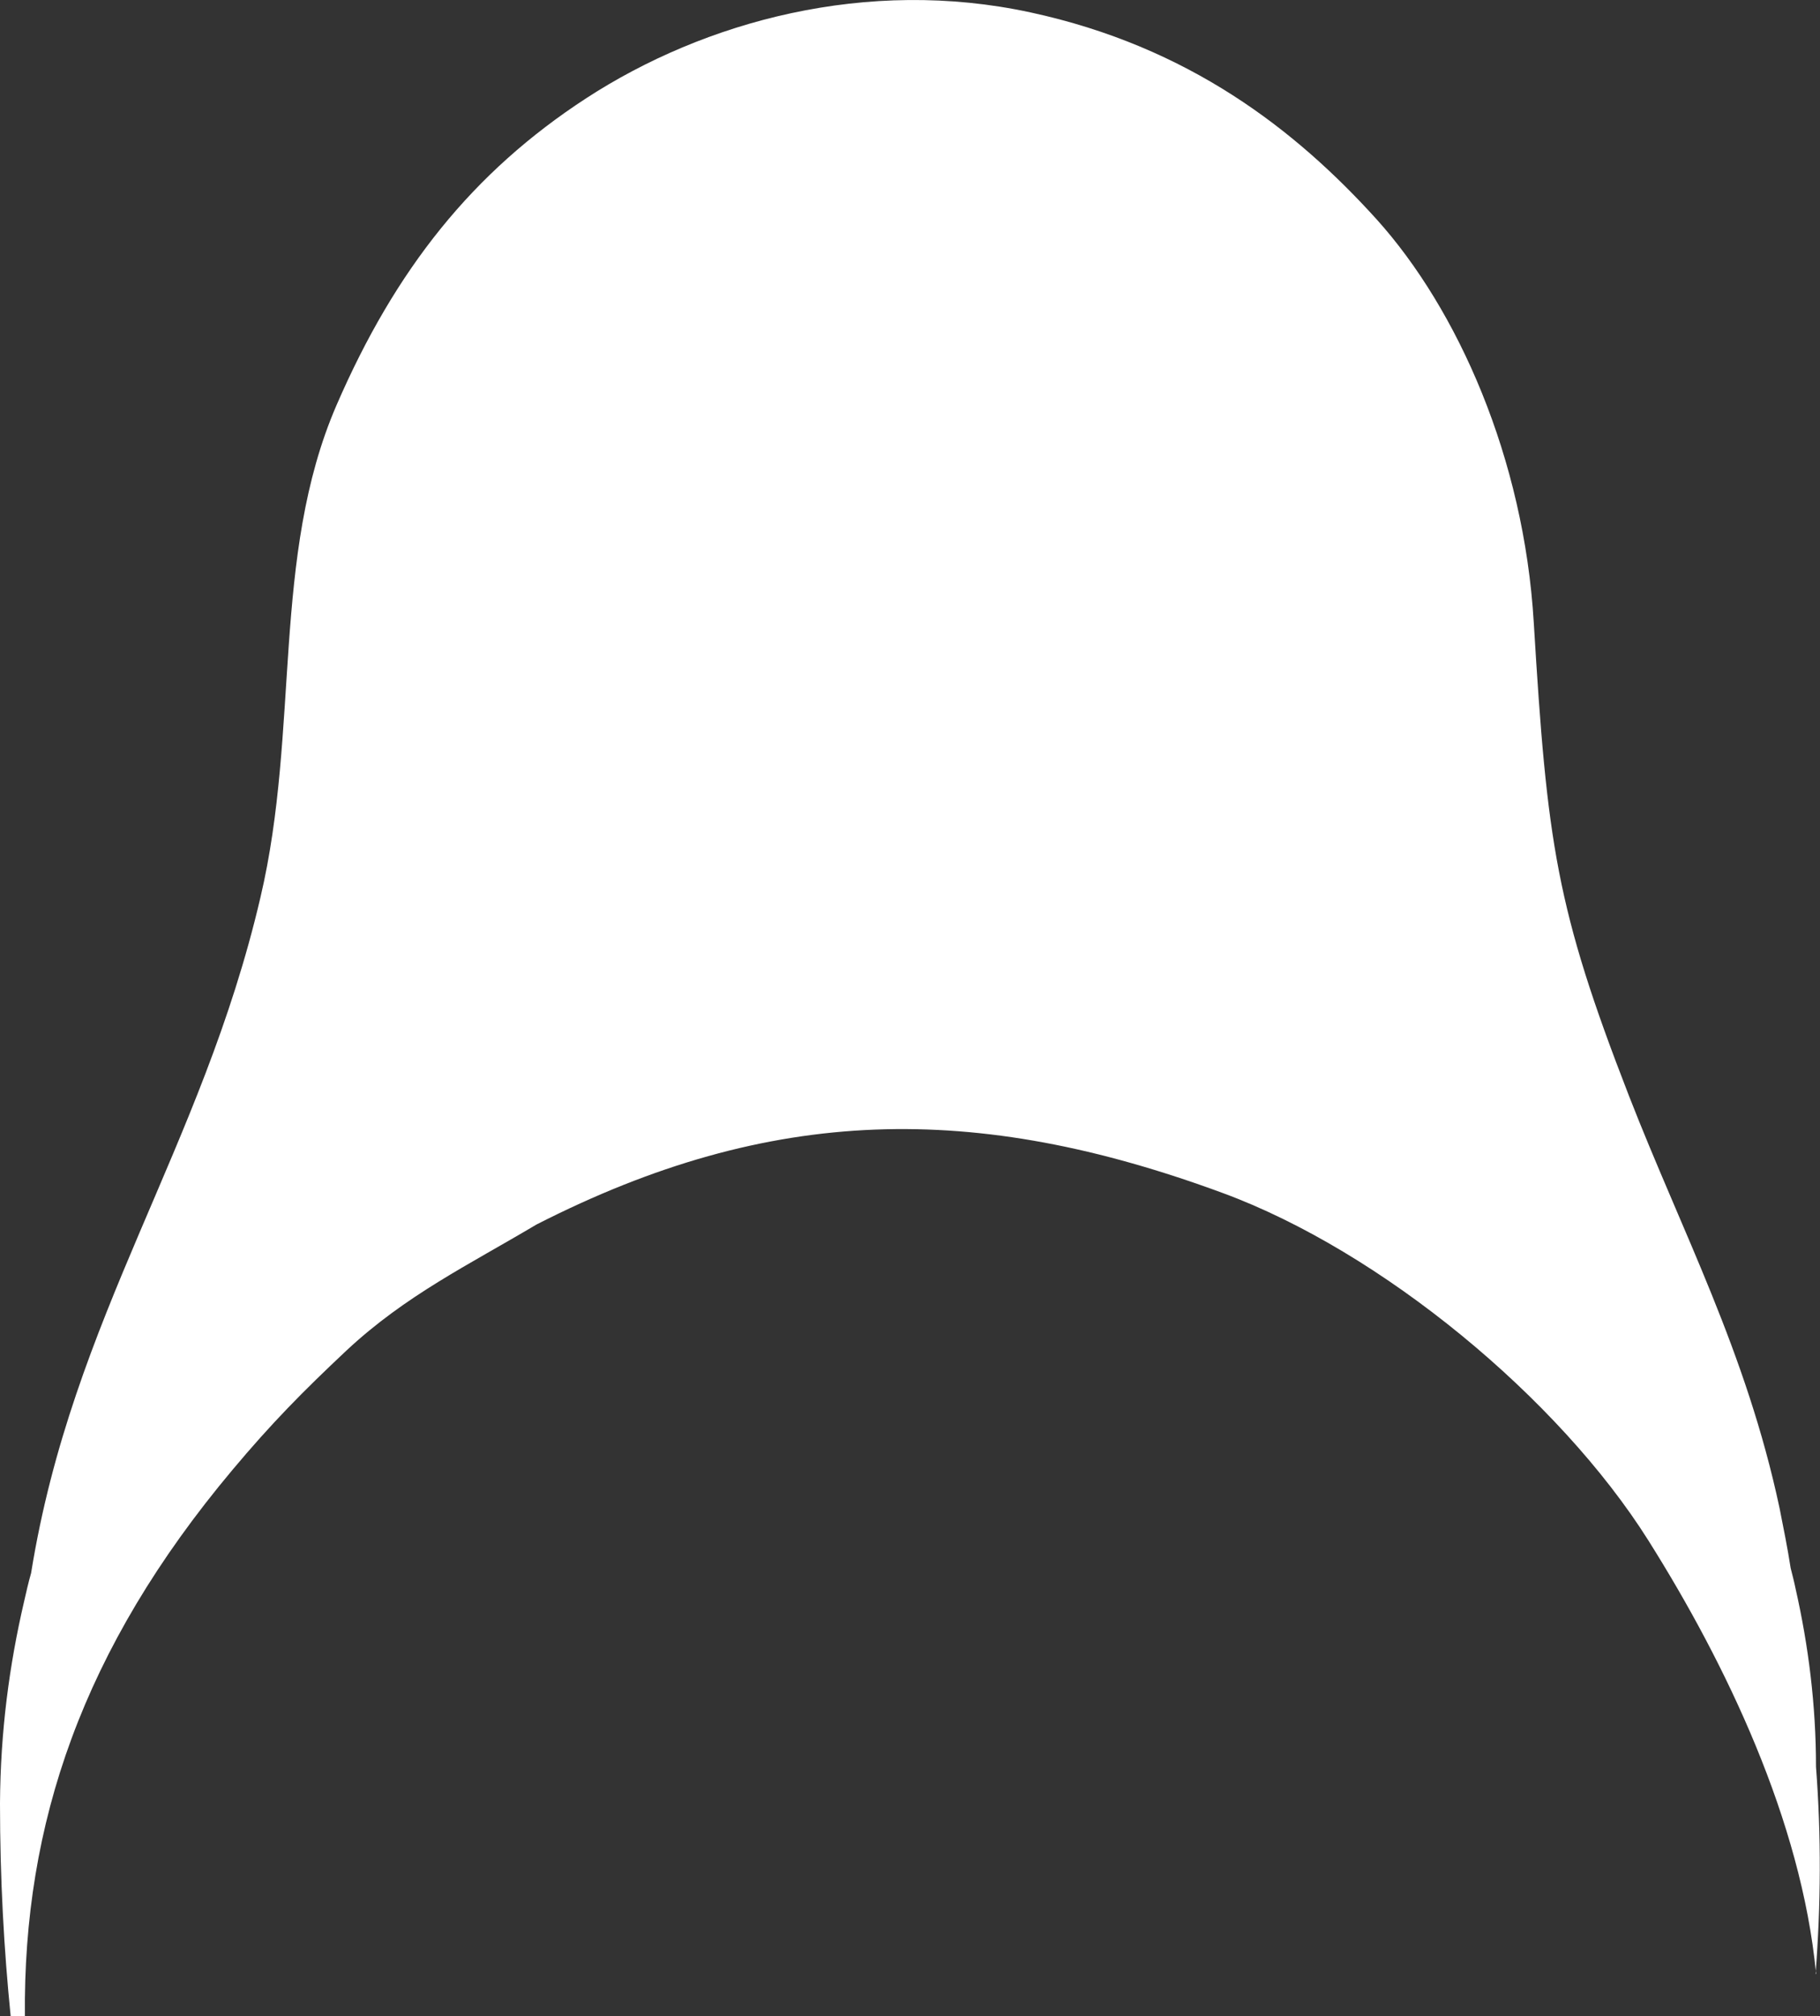 <?xml version="1.0" encoding="UTF-8"?> <svg xmlns="http://www.w3.org/2000/svg" id="_Слой_2" data-name="Слой 2" viewBox="0 0 40.95 45.36"><rect x="0" y="0" width="40.95" height="45.36" fill="#333333" stroke="none"/><defs><style> .cls-1 { fill: #fff; fill-rule: evenodd; stroke-width: 0px; } </style></defs><g id="_Слой_1-2" data-name=" Слой 1"><g id="_Слой_1-2" data-name=" Слой 1-2"><path class="cls-1" d="m40.85,44.41c.12-1.55.13-3.1.01-4.66,0-1.39-.17-2.73-.46-4.01-.03-.15-.07-.3-.11-.46-.07-.45-.16-.9-.25-1.35-.75-3.52-2.19-6.2-3.39-9.28-1.64-4.22-1.84-5.68-2.14-10.64-.22-3.7-1.71-7.05-3.54-9.08-1.82-2.01-4.22-3.88-7.78-4.65-3.69-.8-7.34.2-10,1.93-2.55,1.66-4.29,3.84-5.62,6.91-1.47,3.4-.82,7.29-1.71,11.07-1.32,5.66-4.23,9.42-5.16,15.2-.06.21-.11.43-.16.65-.33,1.42-.53,2.91-.54,4.53,0,1.71.09,3.3.24,4.79h.32c-.04-4.32,1.29-8.26,4.67-12.29.88-1.05,1.58-1.76,2.57-2.69,1.33-1.24,2.74-1.92,4.27-2.83,5.29-2.7,9.88-2.76,15.44-.71,3.56,1.31,7.56,4.61,9.58,7.82,1.75,2.78,3.44,6.31,3.77,9.73v.02Z"></path></g></g></svg> 
